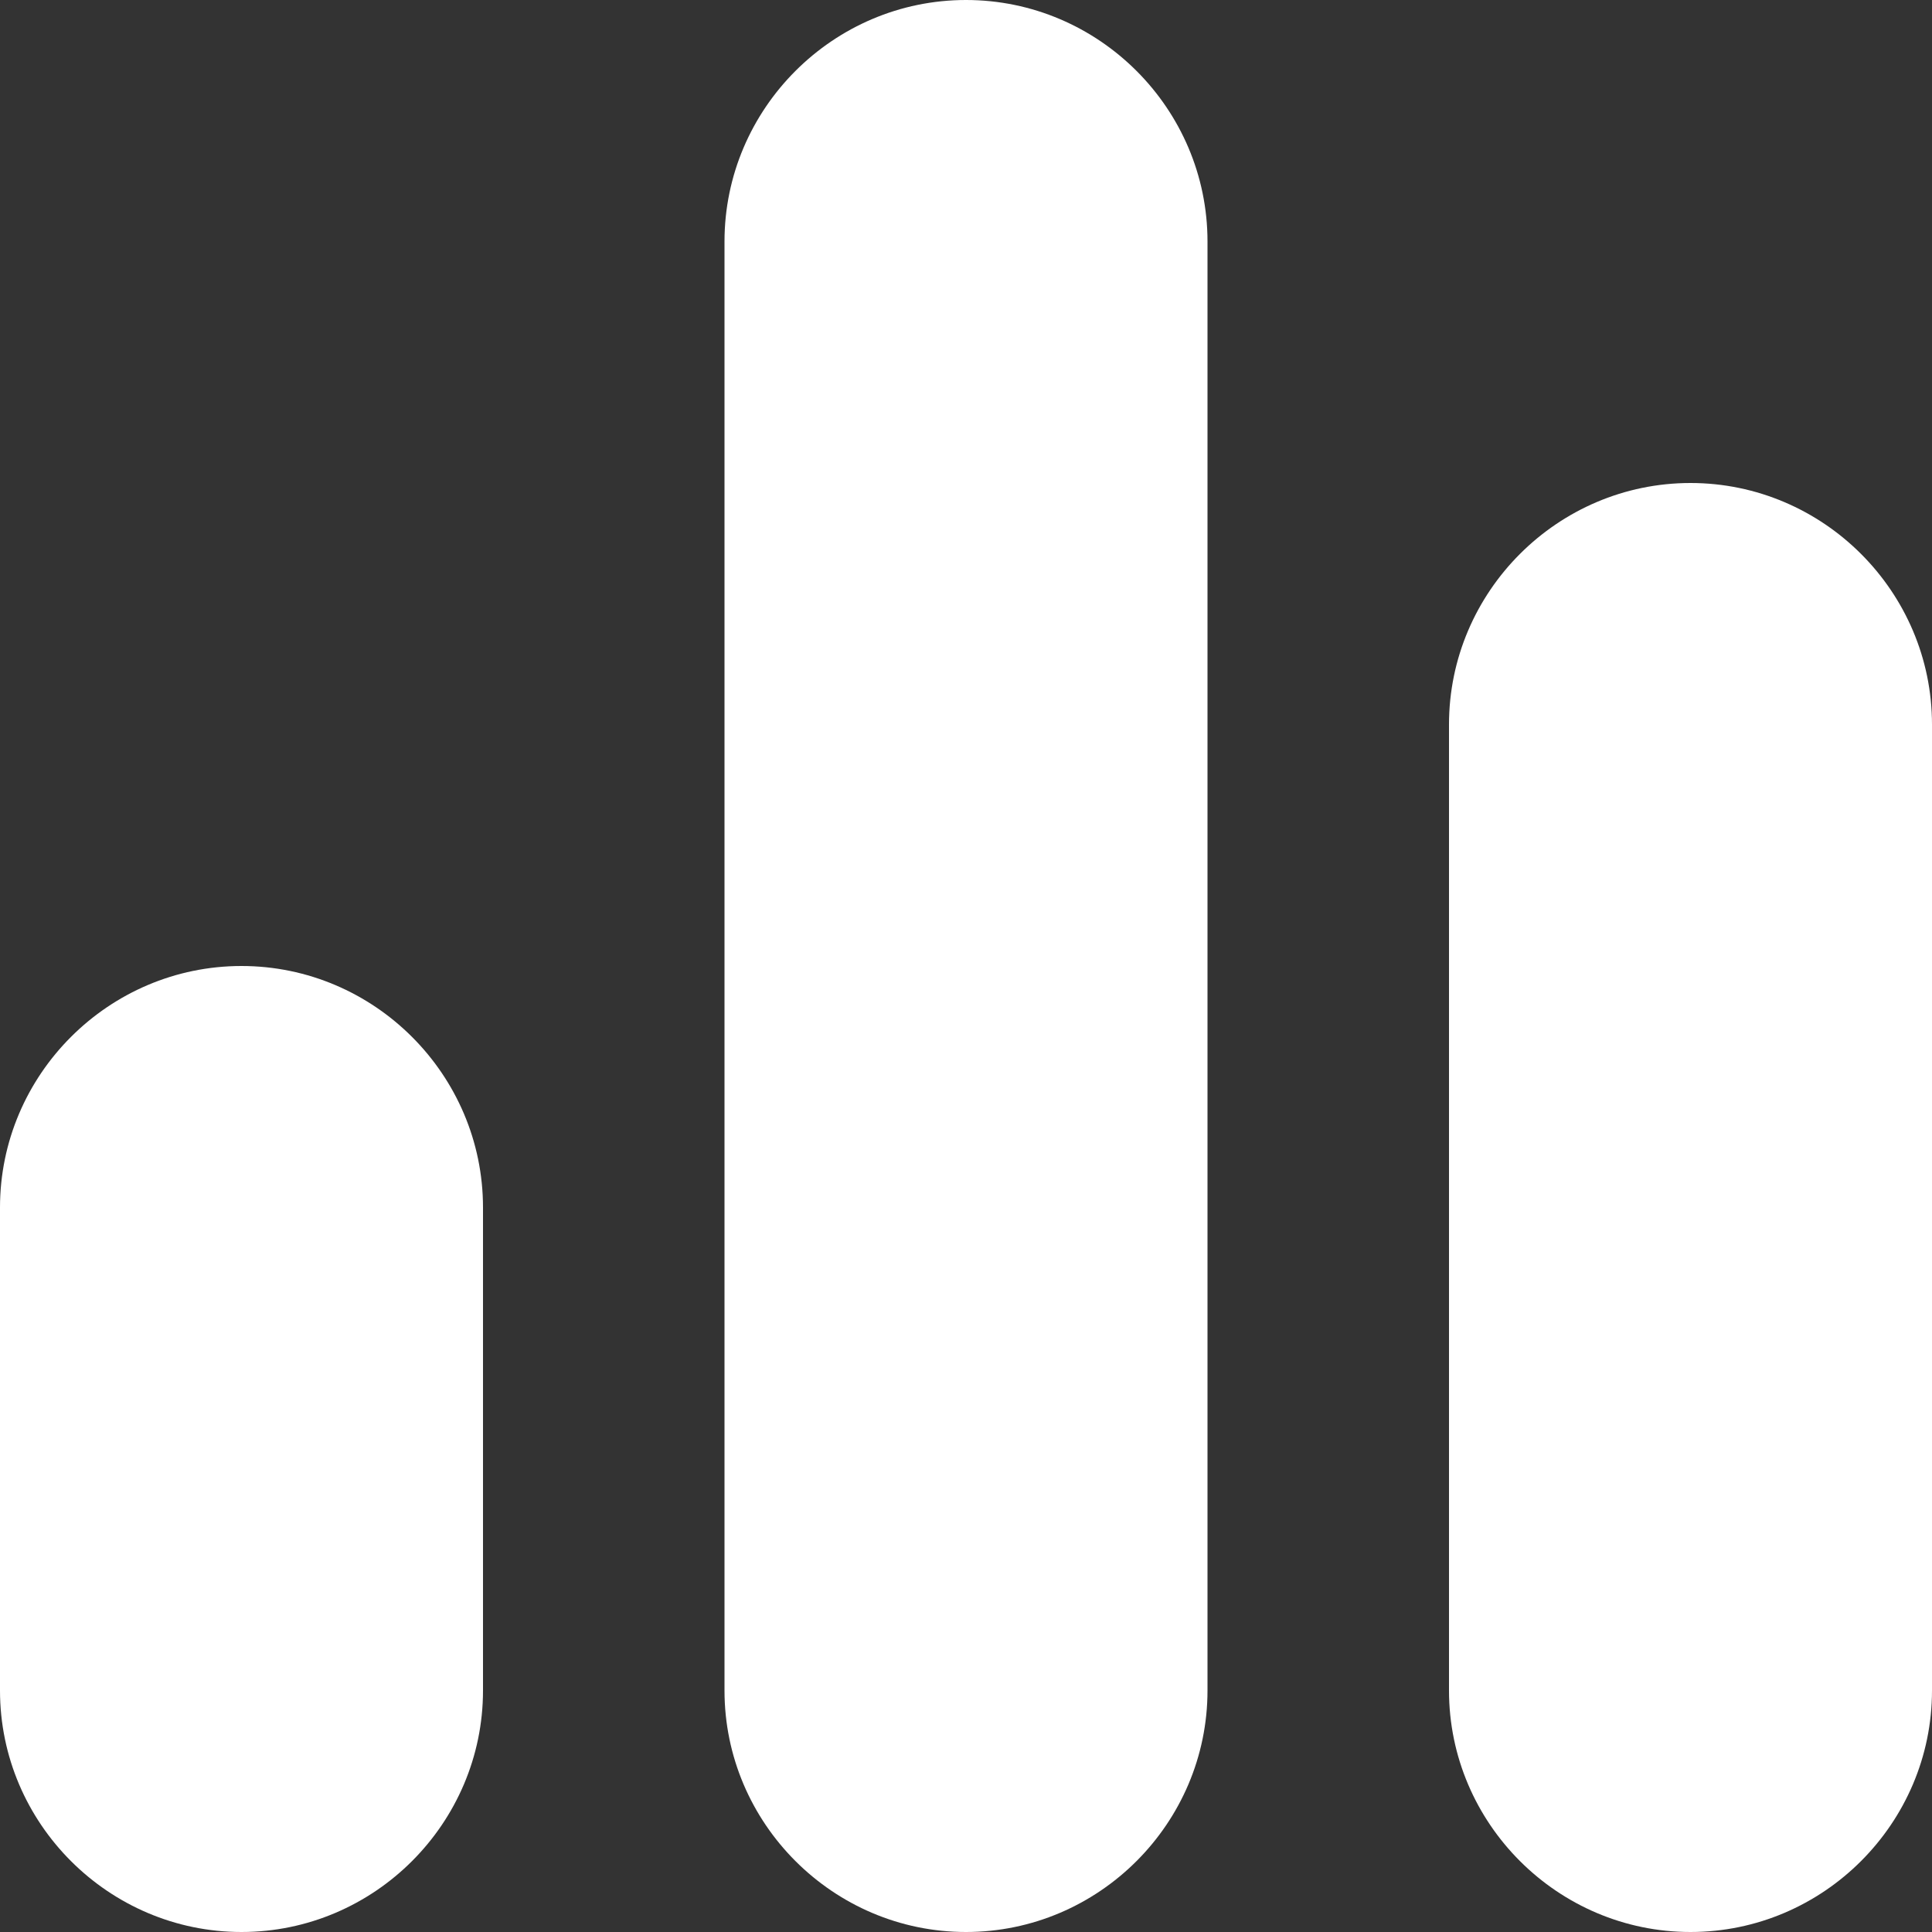 <svg width="512" height="512" viewBox="0 0 512 512" fill="none" xmlns="http://www.w3.org/2000/svg">
<rect x="0" y="0" width="512" height="512" fill="#333333" stroke="none"/>
<g clip-path="url(#clip0_5_47)">
<path d="M256 512C220.8 512 192 483.2 192 448V64C192 28.8 220.8 0 256 0C291.2 0 320 28.8 320 64V448C320 483.2 291.2 512 256 512ZM448 512C412.8 512 384 483.2 384 448V192C384 156.8 412.8 128 448 128C483.2 128 512 156.8 512 192V448C512 483.2 483.2 512 448 512ZM64 512C28.8 512 0 483.2 0 448V320C0 284.8 28.8 256 64 256C99.2 256 128 284.8 128 320V448C128 483.2 99.2 512 64 512Z" fill="white"/>
</g>
<defs>
<clipPath id="clip0_5_47">
<rect width="512" height="512" fill="white"/>
</clipPath>
</defs>
</svg>
